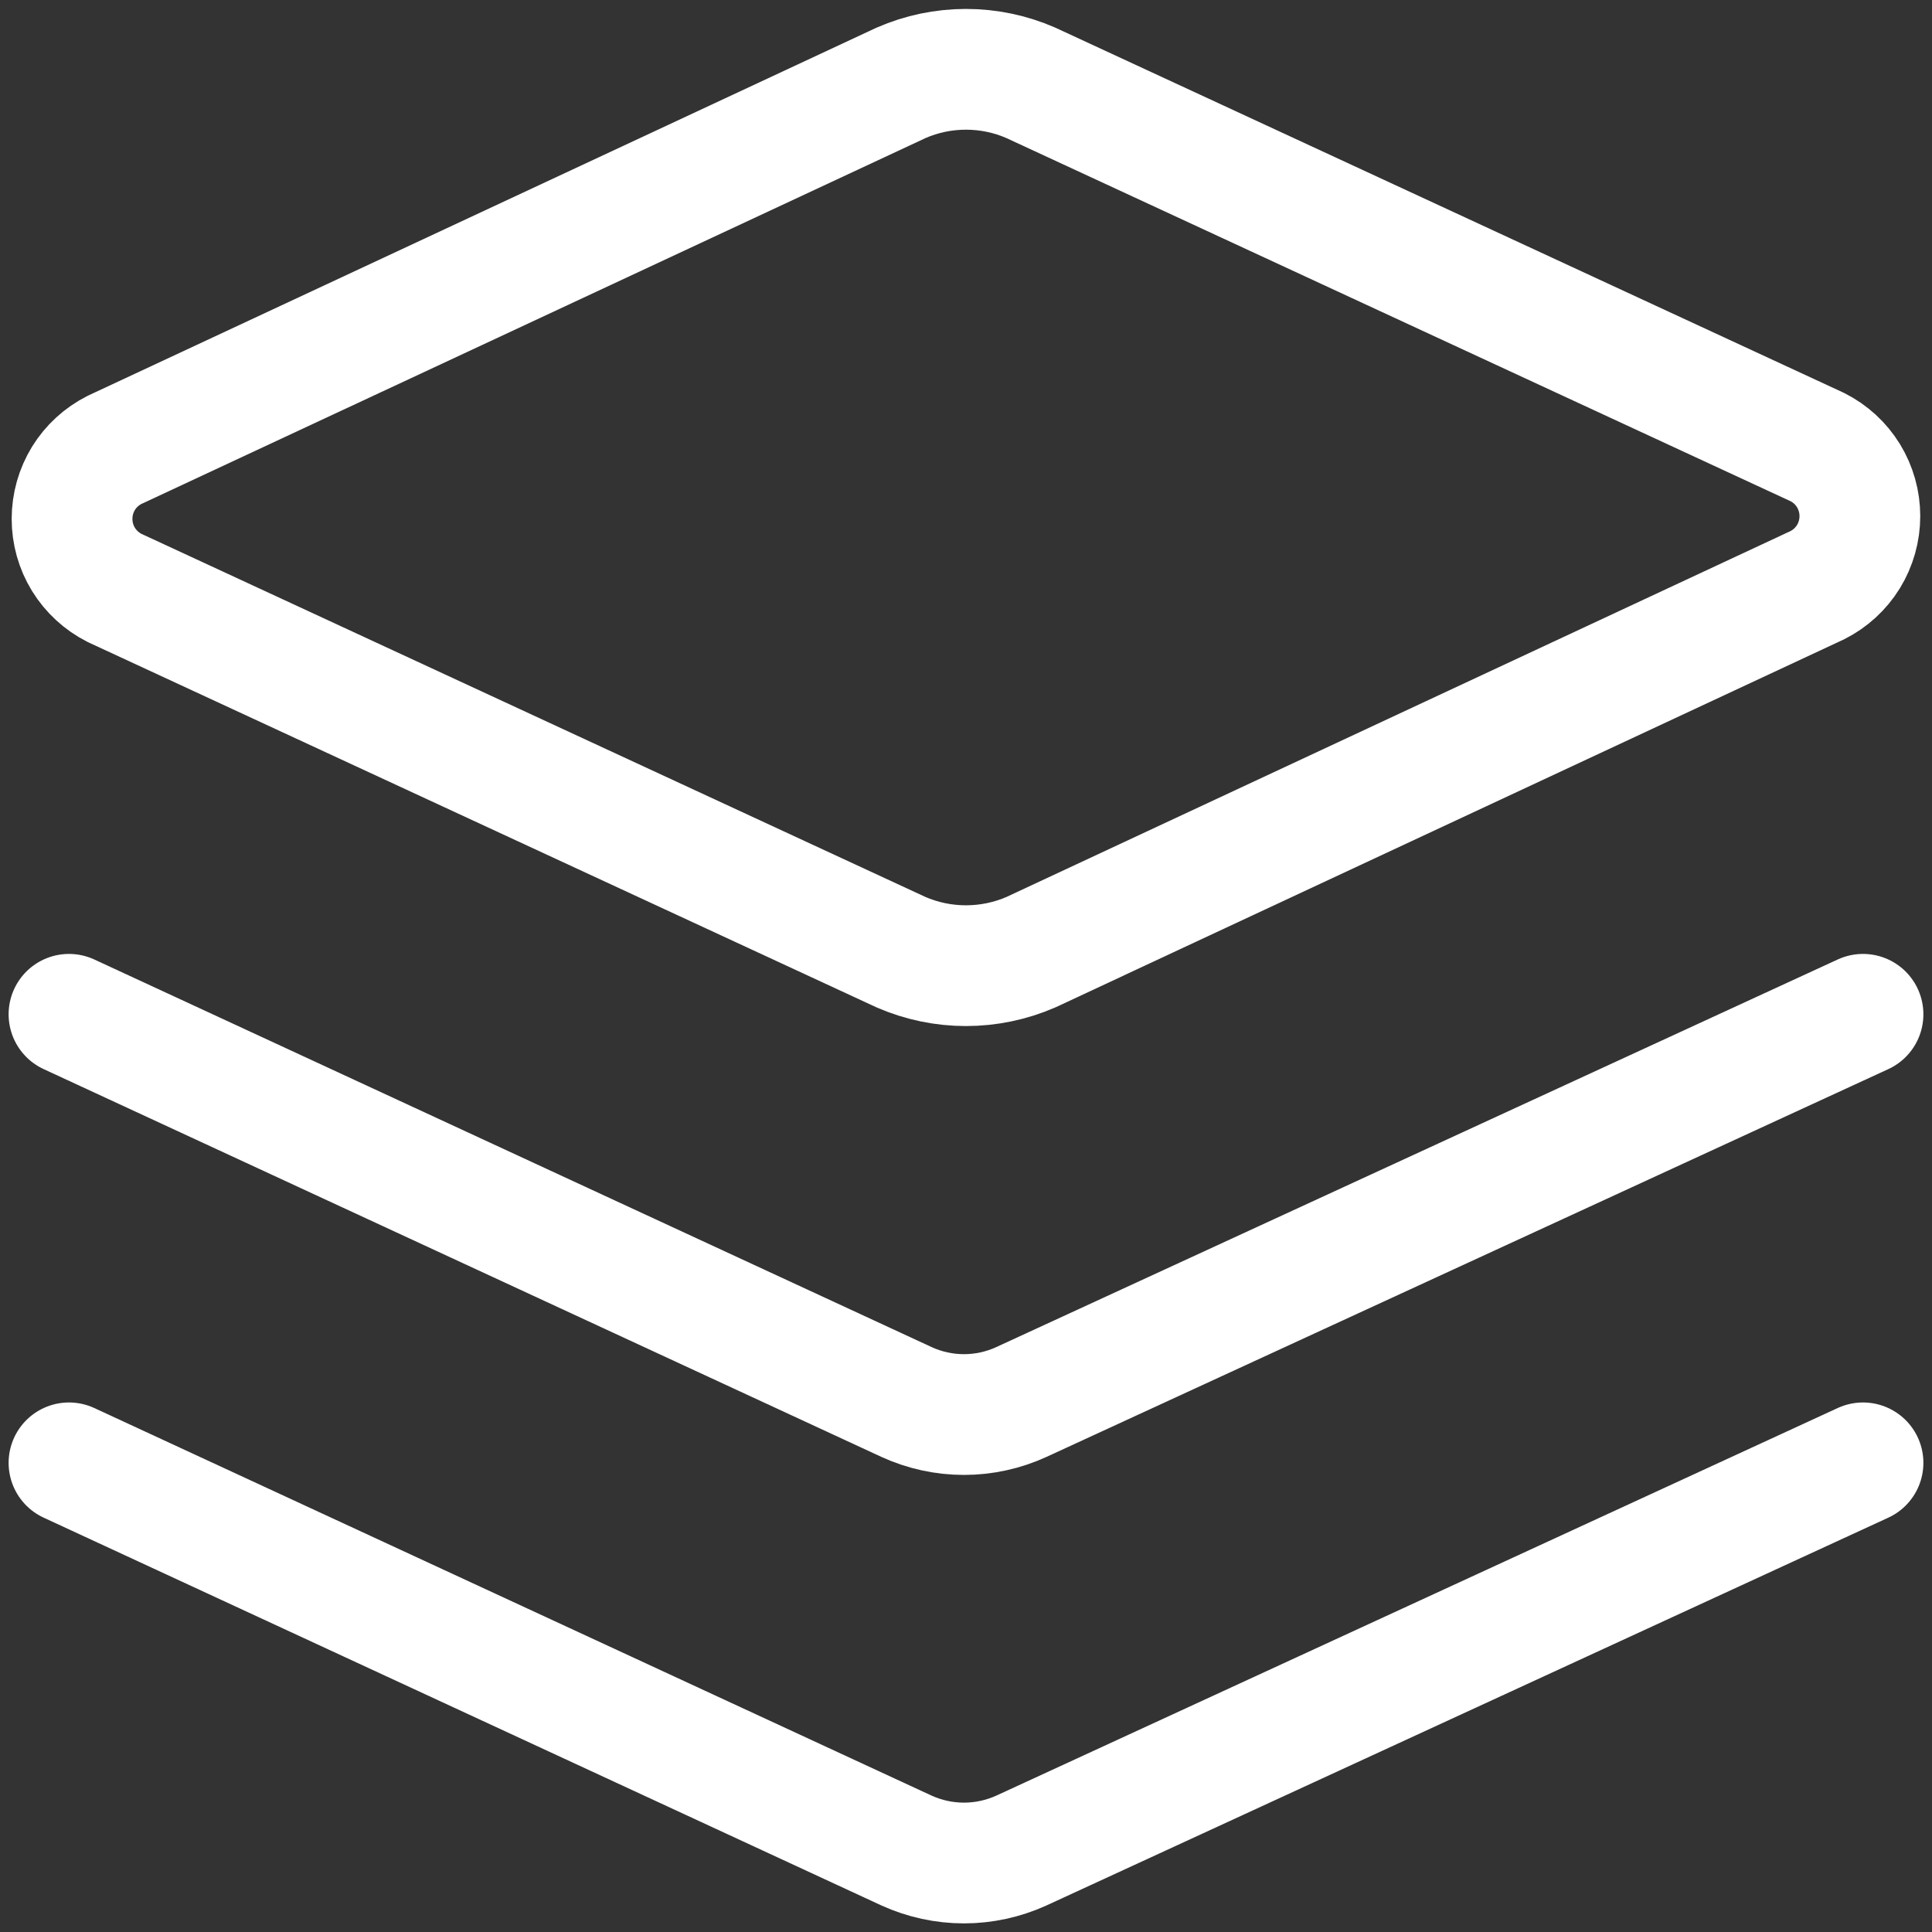 <svg width="24" height="24" viewBox="0 0 24 24" fill="none" xmlns="http://www.w3.org/2000/svg">
<rect x="0" y="0" width="24" height="24" fill="#333333" stroke="none"/>
<g clip-path="url(#clip0_217_1519)">
<path d="M12.805 11.829C12.551 11.939 12.277 11.996 11.999 11.996C11.722 11.996 11.448 11.939 11.194 11.829L1.422 7.303C1.264 7.223 1.13 7.1 1.037 6.949C0.944 6.798 0.895 6.623 0.895 6.446C0.895 6.268 0.944 6.094 1.037 5.942C1.13 5.791 1.264 5.669 1.422 5.589L11.194 1.029C11.448 0.918 11.722 0.861 11.999 0.861C12.277 0.861 12.551 0.918 12.805 1.029L22.576 5.554C22.735 5.634 22.869 5.757 22.962 5.908C23.055 6.06 23.104 6.234 23.104 6.411C23.104 6.589 23.055 6.763 22.962 6.915C22.869 7.066 22.735 7.189 22.576 7.269L12.805 11.829Z" stroke="white" stroke-width="1.5" stroke-linecap="round" stroke-linejoin="round"/>
<path d="M23.143 12.6L12.686 17.417C12.463 17.519 12.22 17.572 11.975 17.572C11.729 17.572 11.486 17.519 11.263 17.417L0.857 12.6" stroke="white" stroke-width="1.5" stroke-linecap="round" stroke-linejoin="round"/>
<path d="M23.143 18.172L12.686 22.989C12.463 23.09 12.22 23.143 11.975 23.143C11.729 23.143 11.486 23.09 11.263 22.989L0.857 18.172" stroke="white" stroke-width="1.5" stroke-linecap="round" stroke-linejoin="round"/>
</g>
<defs>
<clipPath id="clip0_217_1519">
<rect width="24" height="24" fill="white"/>
</clipPath>
</defs>
</svg>
